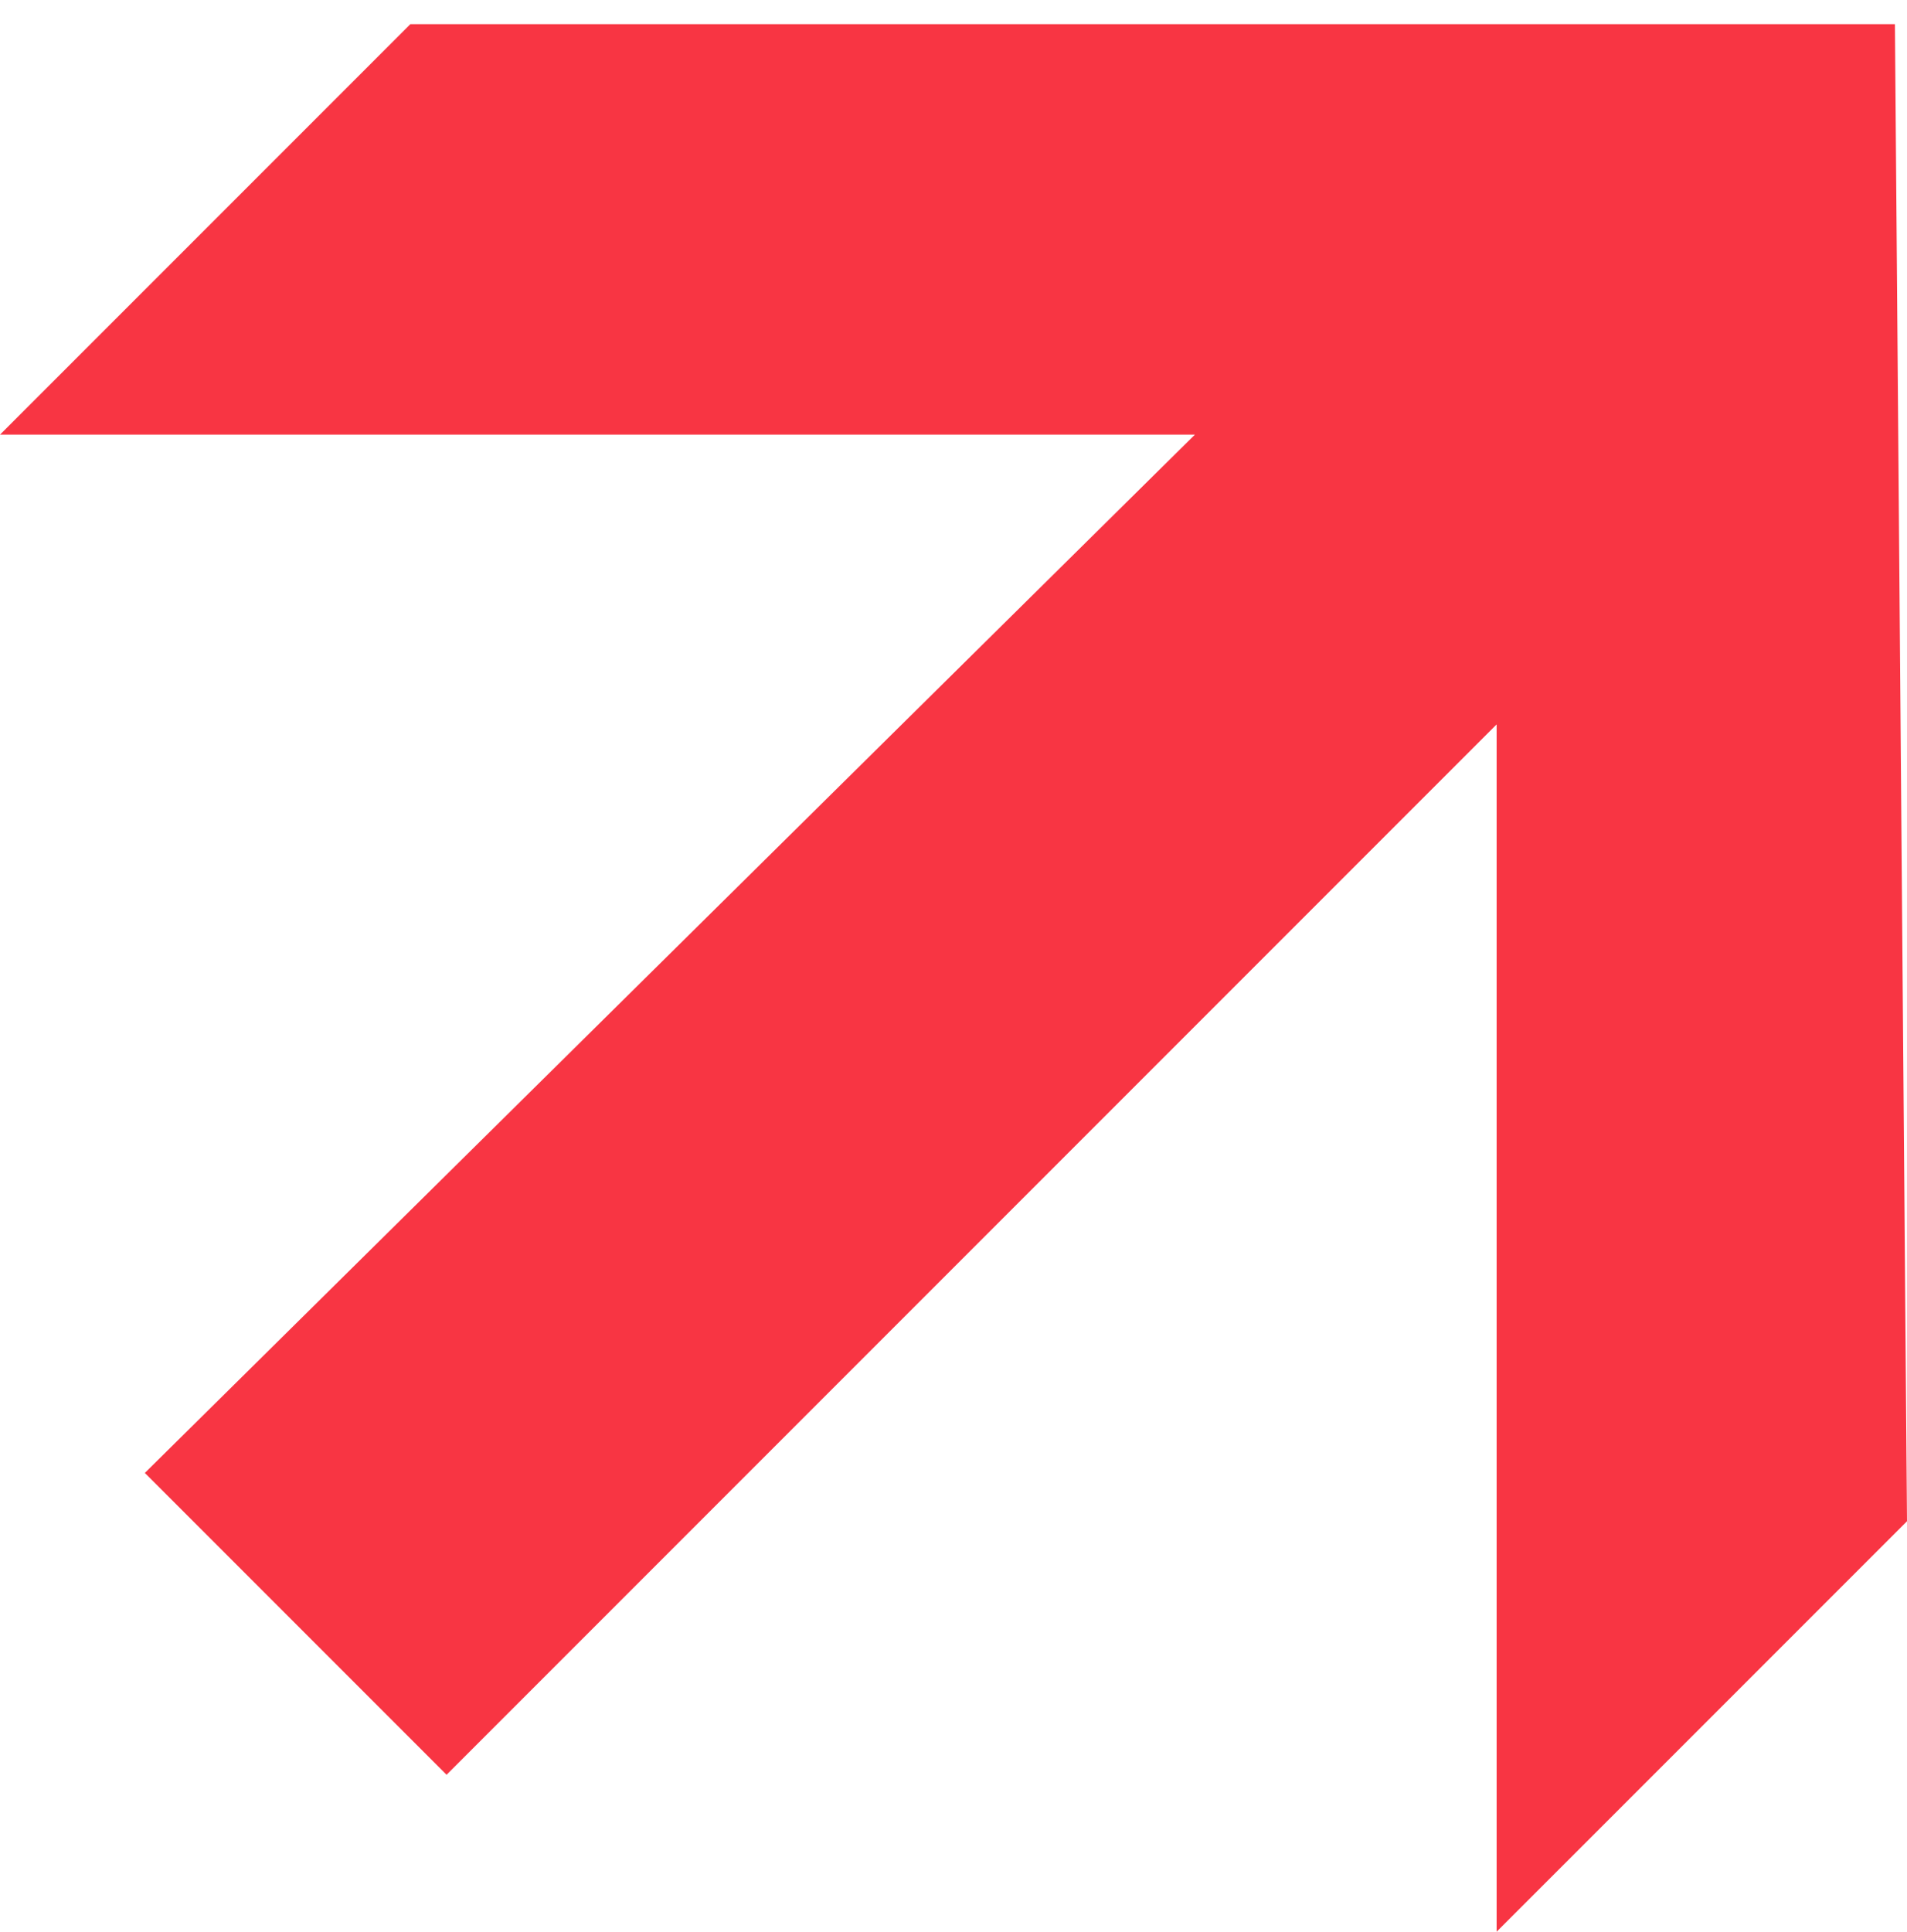 <?xml version="1.0" encoding="UTF-8"?>
<svg id="Layer_1" xmlns="http://www.w3.org/2000/svg" version="1.1" viewBox="0 0 15.8 16">
  <!-- Generator: Adobe Illustrator 29.5.1, SVG Export Plug-In . SVG Version: 2.1.0 Build 141)  -->
  <defs>
    <style>
      .st0 {
        fill: #f83543;
      }
    </style>
  </defs>
  <polygon class="st0" points="3.4 .2 0 3.6 9.9 3.6 1.2 12.2 3.7 14.7 12.4 6 12.4 16 15.8 12.6 15.7 .2 3.4 .2"/>
</svg>